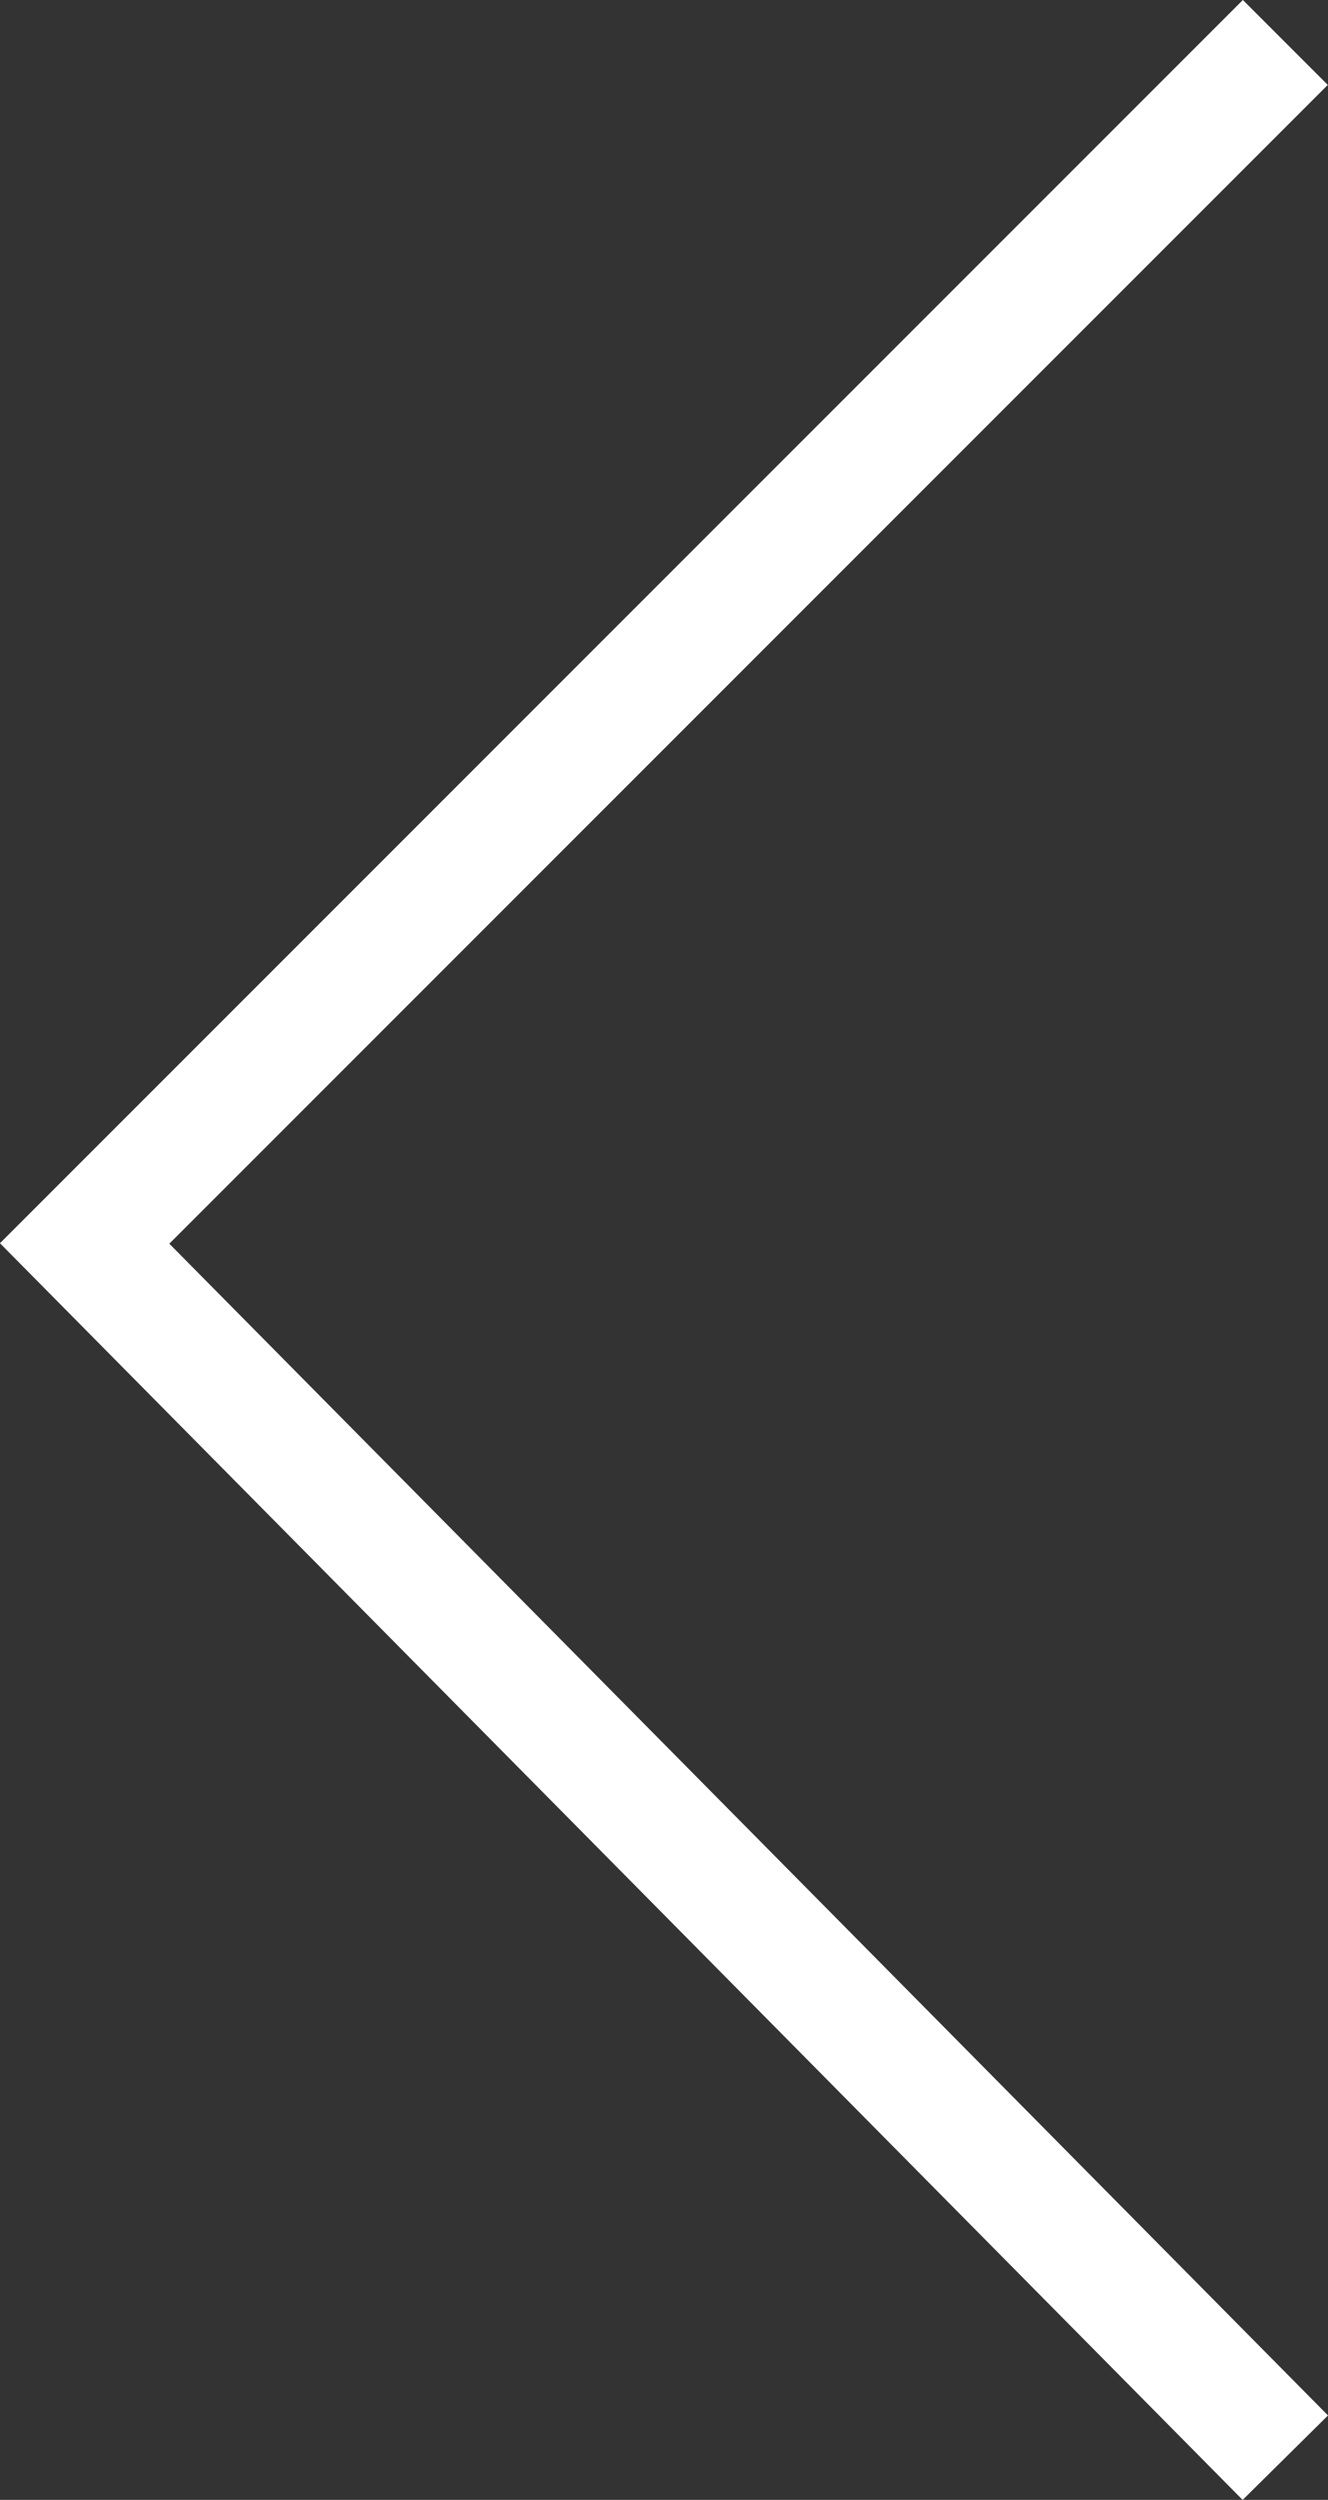 <svg xmlns="http://www.w3.org/2000/svg" viewBox="0 0 22.121 41.63"><rect x="0" y="0" width="22.121" height="41.63" fill="#333333" stroke="none"/><defs><style>.a{fill:none;stroke:#fff;stroke-miterlimit:10;stroke-width:2px;}</style></defs><path class="a" d="M40.62.4,20.4,20.4.4.4" transform="translate(21.81 0.307) rotate(90)"/></svg>